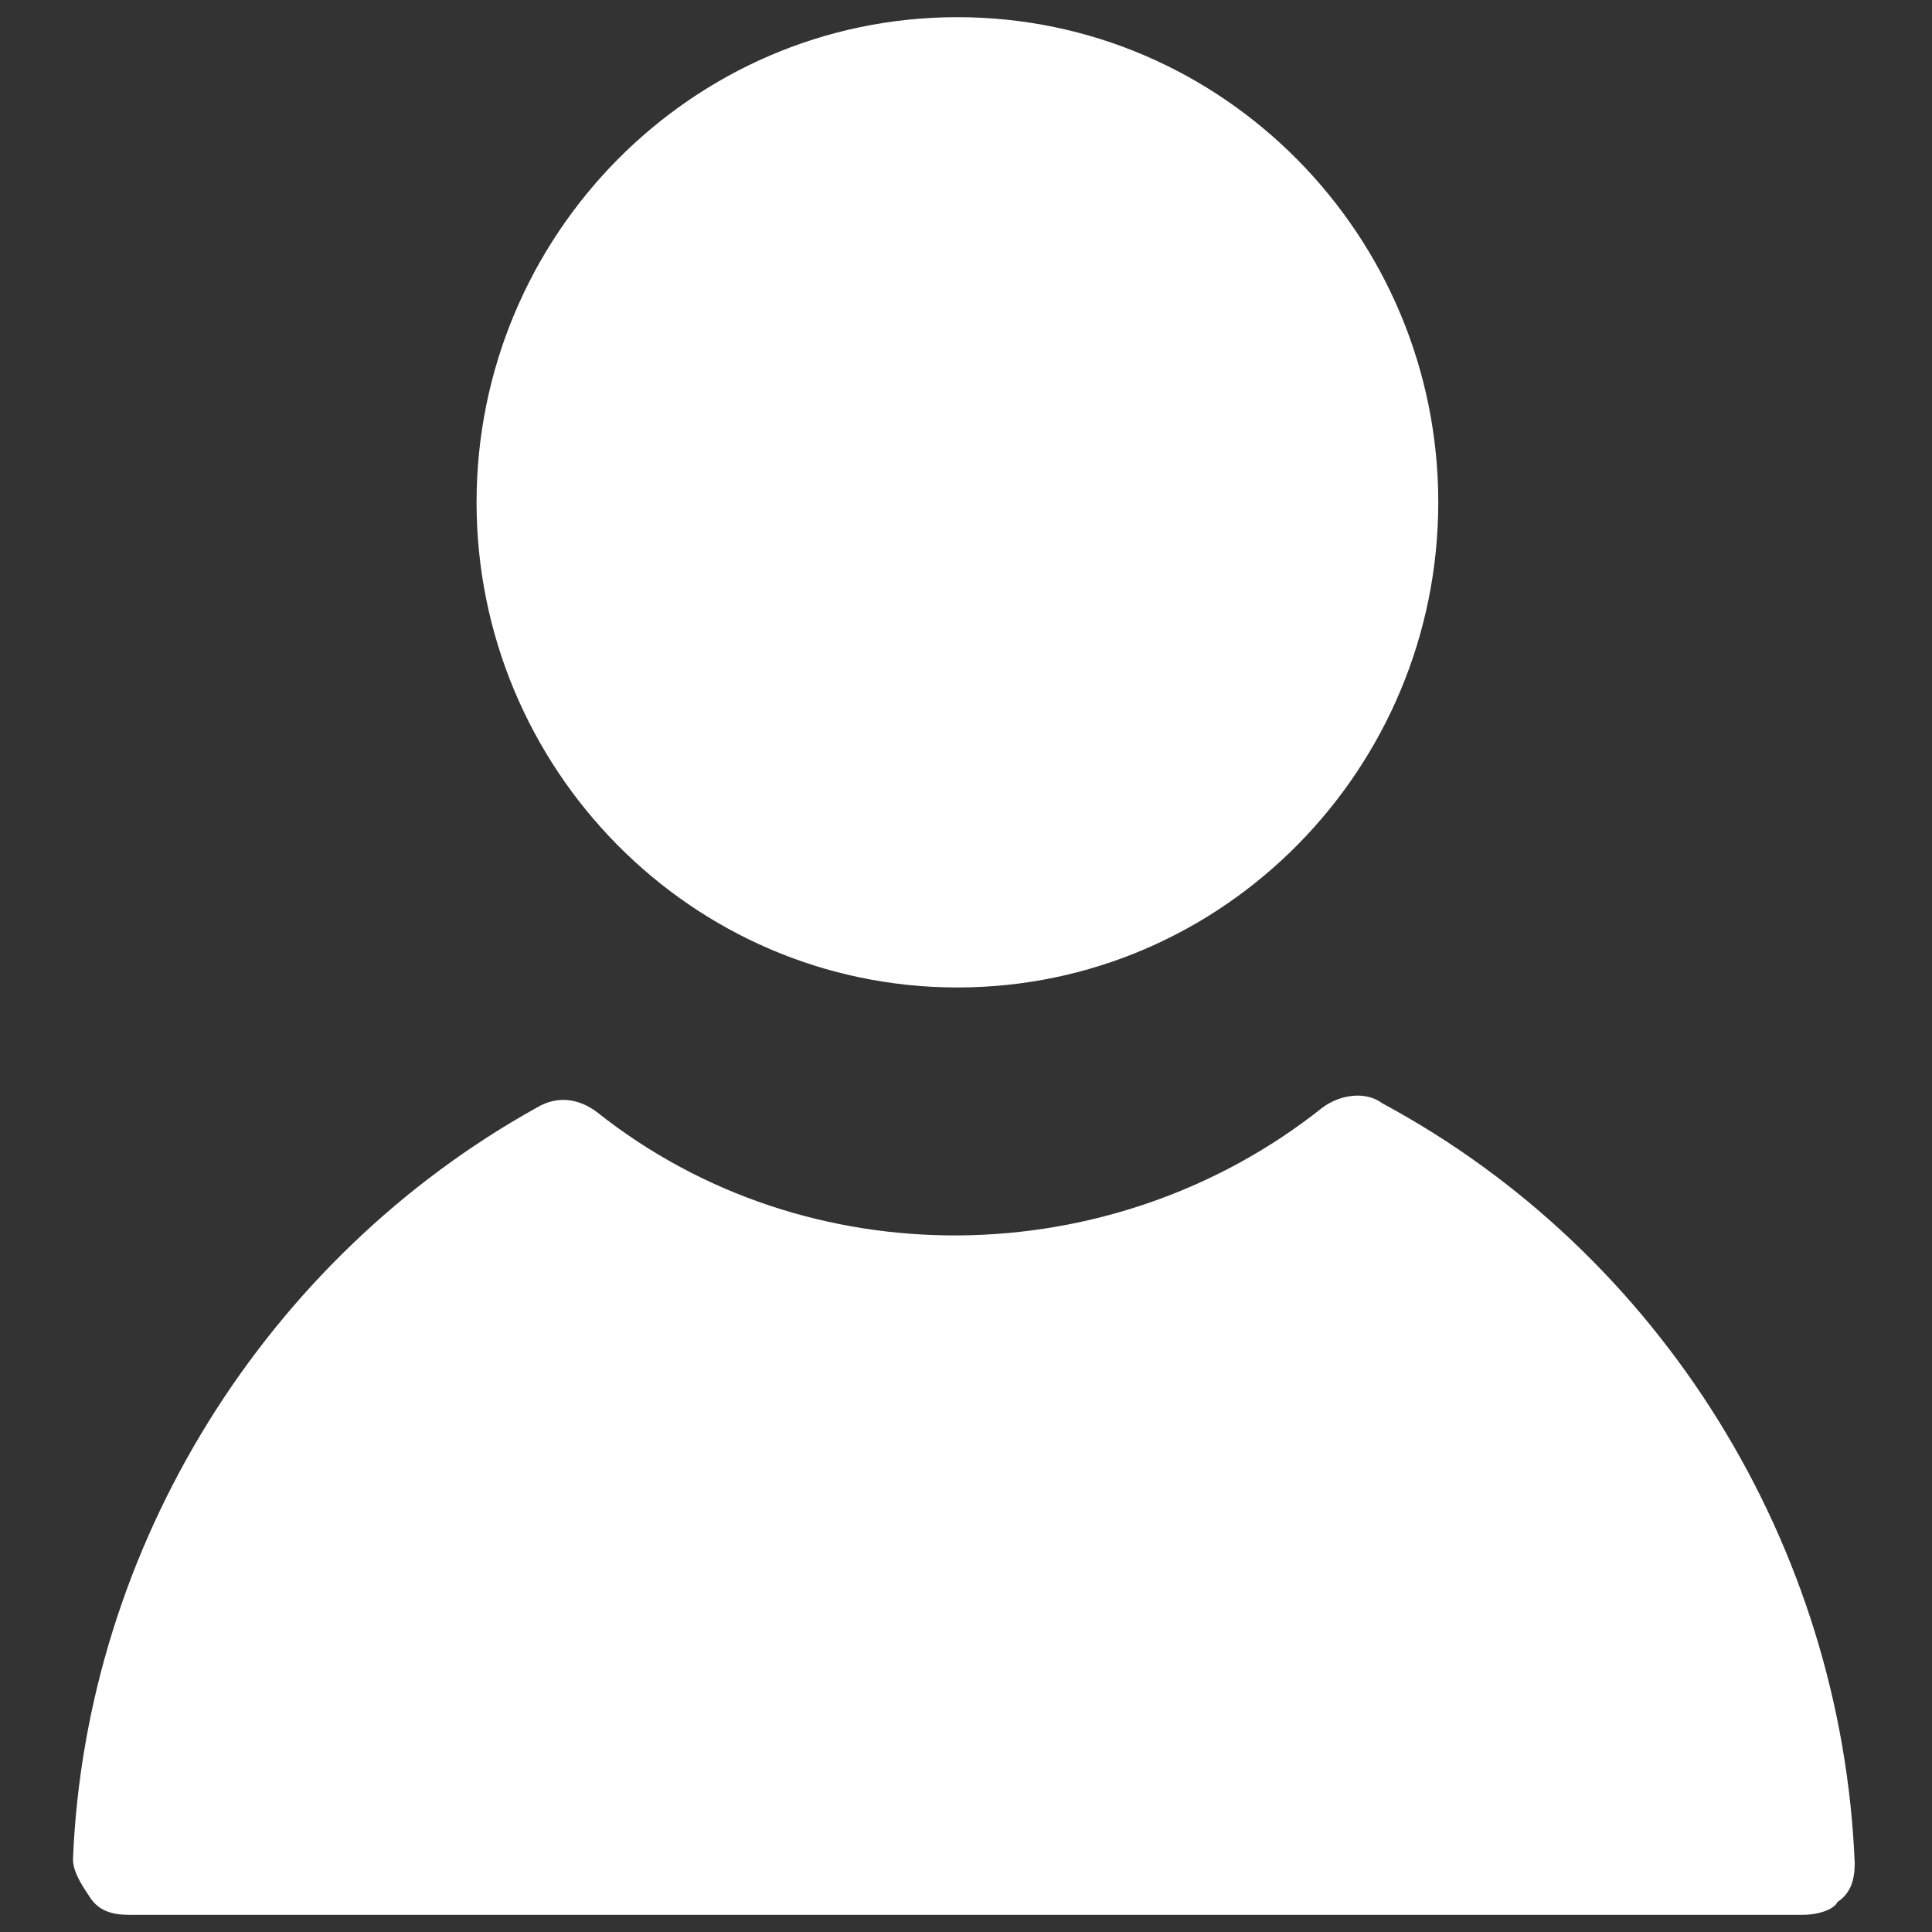 <?xml version="1.0" encoding="utf-8"?>
<!-- Generator: Adobe Illustrator 21.1.0, SVG Export Plug-In . SVG Version: 6.00 Build 0)  -->
<svg version="1.1" id="圖層_1" xmlns="http://www.w3.org/2000/svg" xmlns:xlink="http://www.w3.org/1999/xlink" x="0px" y="0px"
	 viewBox="0 0 45 45" style="enable-background:new 0 0 45 45;" xml:space="preserve">
<rect x="0" y="0" width="45" height="45" fill="#333333" stroke="none"/>
<style type="text/css">
	.st0{fill:#FFFFFF;}
</style>
<path class="st0" d="M31.7,72.7h19.7"/>
<path class="st0" d="M31.8,78.4h19.7"/>
<path class="st0" d="M51.5,85.5H31.8"/>
<path class="st0" d="M51.5,91.3H31.8"/>
<g>
	<g>
		<ellipse class="st0" cx="22.3" cy="11.7" rx="10" ry="10.1"/>
		<path class="st0" d="M22.3,23c-6.2,0-11.2-5.1-11.2-11.3c0-6.2,5-11.3,11.2-11.3c6.2,0,11.2,5.1,11.2,11.3
			C33.5,17.9,28.5,23,22.3,23z M22.3,2.8c-4.8,0-8.8,4-8.8,8.9c0,4.9,3.9,8.9,8.8,8.9s8.8-4,8.8-8.9C31.1,6.8,27.2,2.8,22.3,2.8z"/>
	</g>
	<g>
		<path class="st0" d="M31.6,26.8c-2.6,2.1-5.8,3.3-9.3,3.3c-3.5,0-6.6-1.2-9.2-3.2C7.4,30.1,3.4,36.2,3,43.3H42
			C41.6,36.1,37.5,30,31.6,26.8z"/>
		<path class="st0" d="M42,44.6H3c-0.4,0-0.7-0.1-0.9-0.4c-0.2-0.3-0.4-0.6-0.4-0.9c0.3-7.3,4.5-14,10.8-17.5c0.5-0.3,1-0.2,1.4,0.1
			c4.9,3.9,12,3.8,16.9-0.1c0.4-0.3,1-0.4,1.4-0.1c6.5,3.5,10.7,10.3,11,17.7c0,0.4-0.1,0.7-0.4,0.9C42.7,44.5,42.3,44.6,42,44.6z
			 M4.4,42.1h36.1c-0.7-5.7-4-10.8-8.8-13.7c-5.5,4-13.2,4-18.7,0.1C8.3,31.4,5.1,36.5,4.4,42.1z"/>
	</g>
</g>
</svg>
